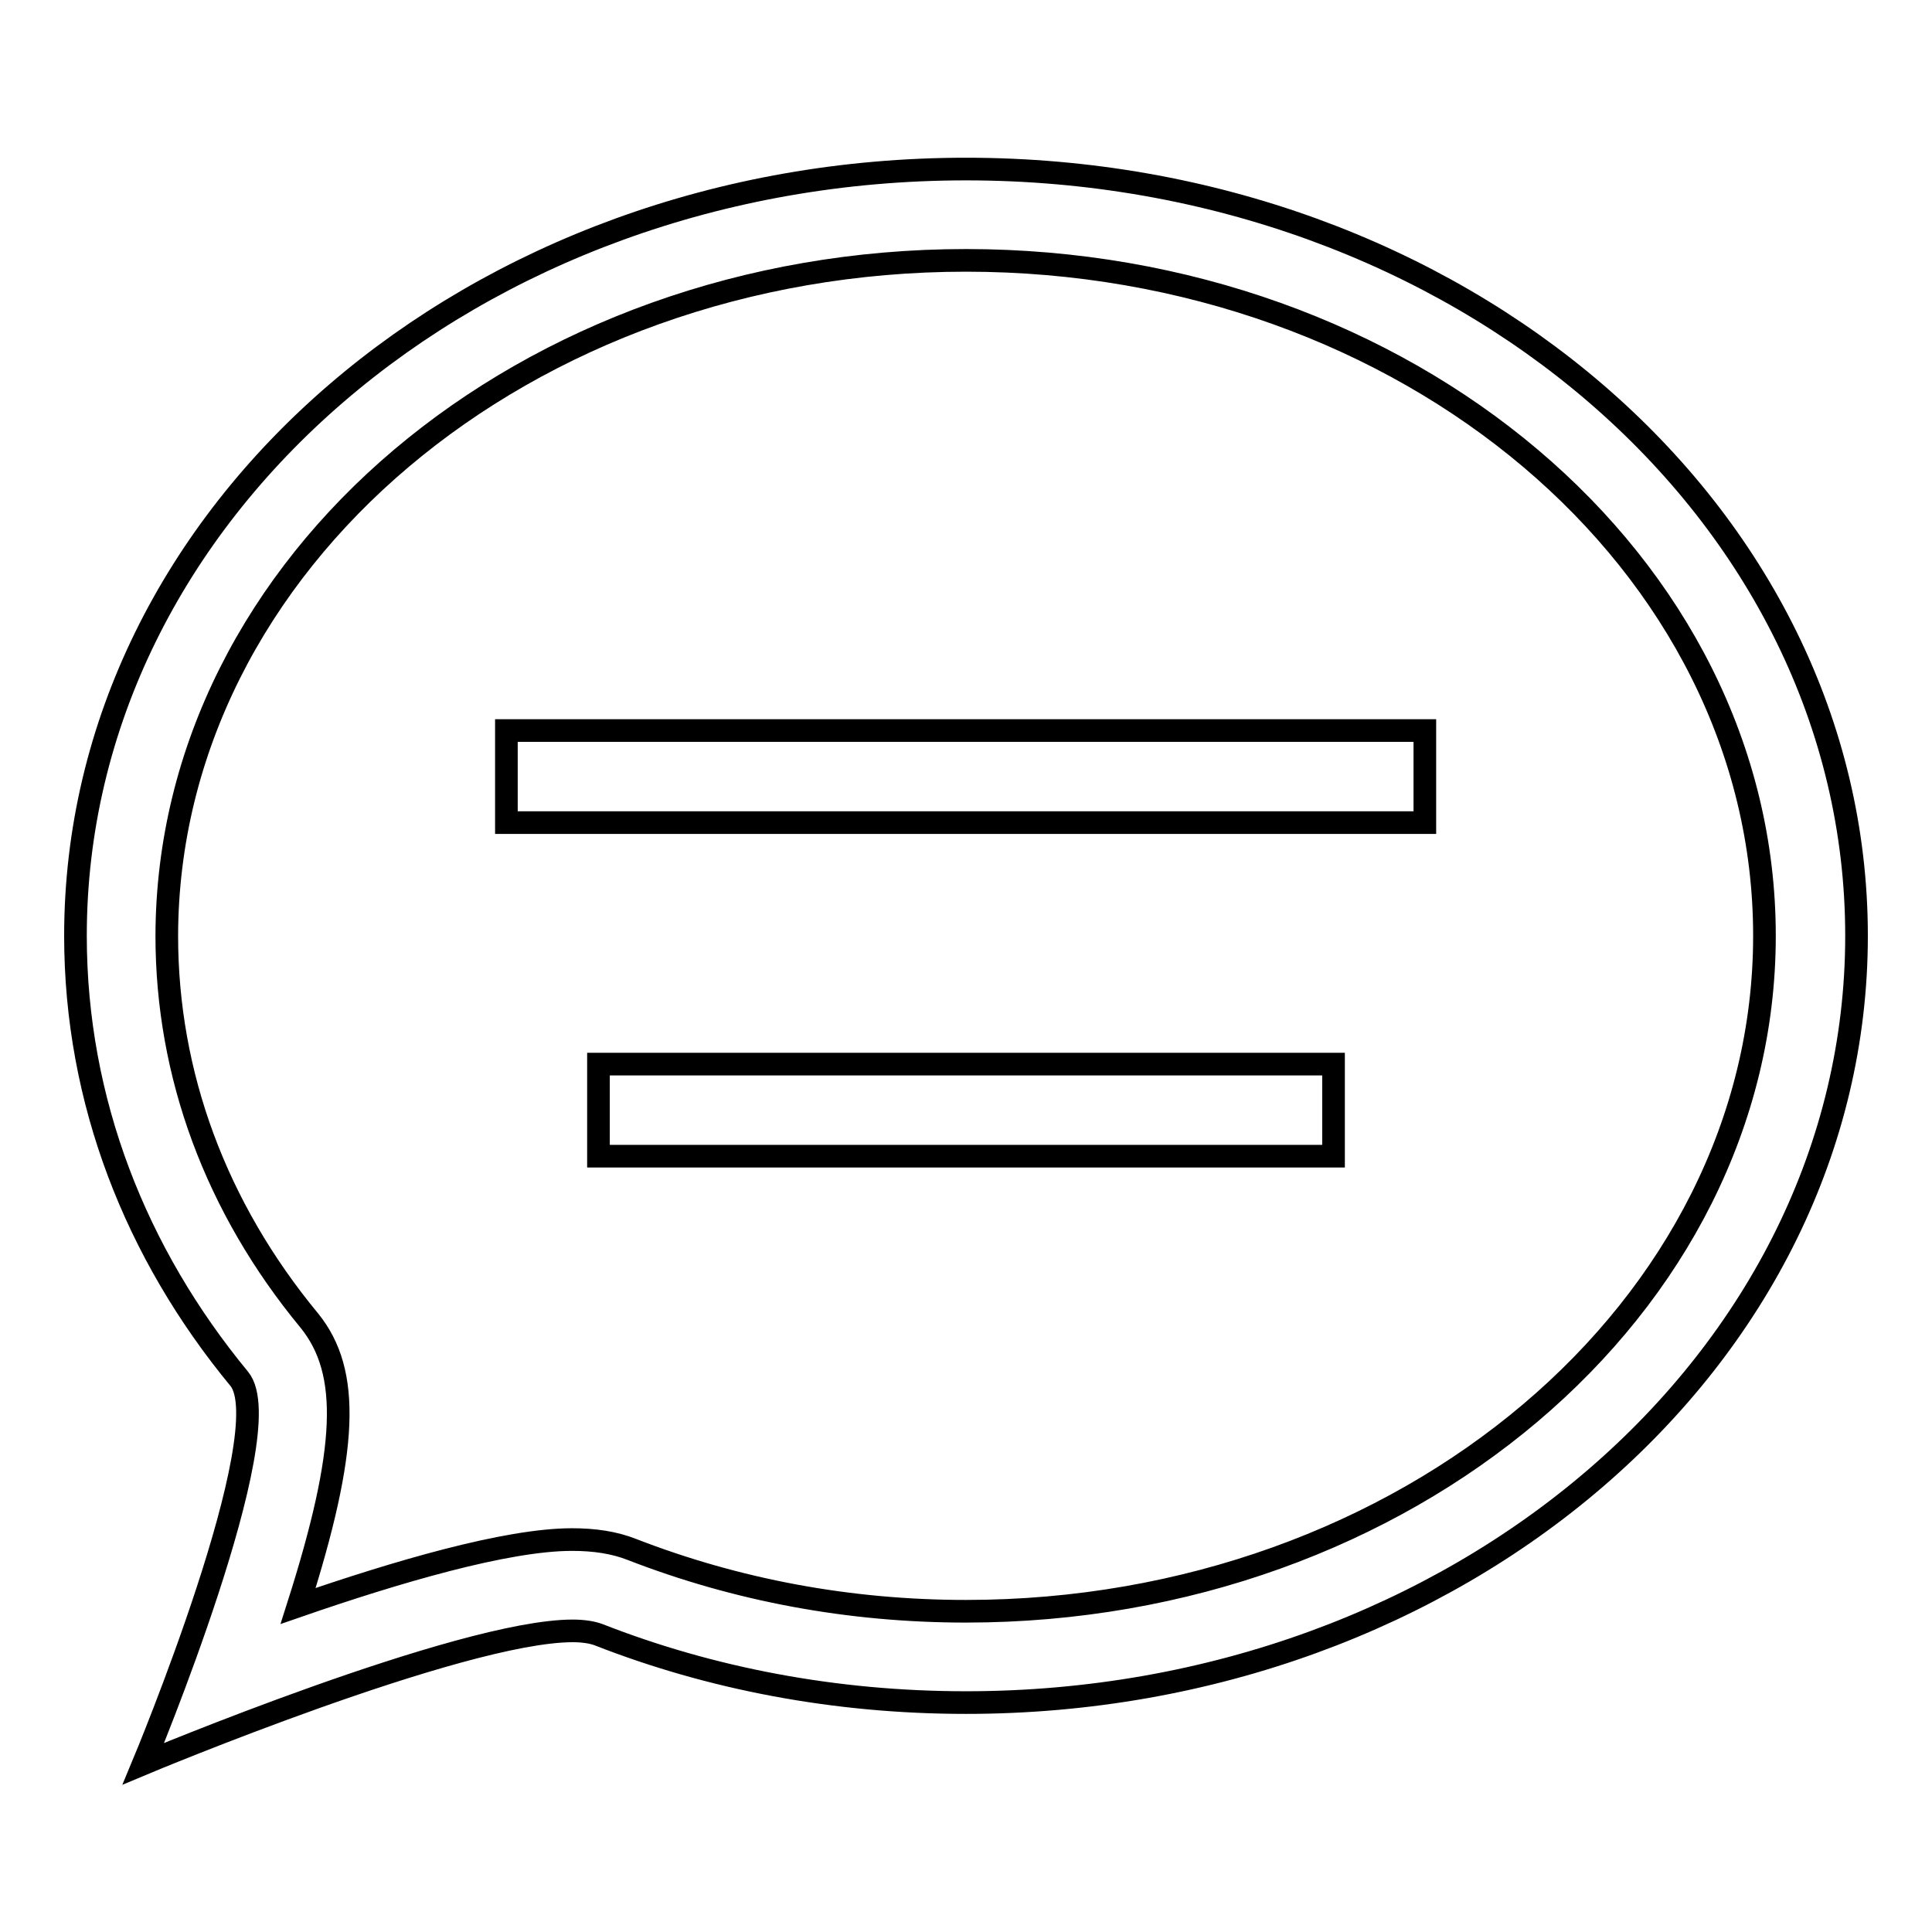 <?xml version="1.0" encoding="utf-8"?>
<!-- Svg Vector Icons : http://www.onlinewebfonts.com/icon -->
<!DOCTYPE svg PUBLIC "-//W3C//DTD SVG 1.1//EN" "http://www.w3.org/Graphics/SVG/1.1/DTD/svg11.dtd">
<svg version="1.1" xmlns="http://www.w3.org/2000/svg" xmlns:xlink="http://www.w3.org/1999/xlink" x="0px" y="0px" viewBox="0 0 256 256" enable-background="new 0 0 256 256" xml:space="preserve">
<g> <path stroke-width="3" fill-opacity="0" stroke="#000000"  d="M188.9,96.8H67.1V109h121.7V96.8z M176.7,141H79.3v12.2h97.4V141z"/> <path stroke-width="3" fill-opacity="0" stroke="#000000"  d="M128,34.5c58.4,0,105.8,40.1,105.8,89.5c0,49.3-47.5,89.5-105.8,89.5c-15.5,0-30.4-2.8-44.3-8.2 c-2.3-0.9-4.9-1.3-7.9-1.3c-8.7,0-23.3,4.3-36.3,8.8c6.6-20.7,7-31,1.5-37.8c-12.4-15-18.9-32.6-18.9-51 C22.2,74.6,69.6,34.5,128,34.5 M128,22.4C62.8,22.4,10,67.8,10,124c0,21.9,8,42.1,21.7,58.7c5.7,6.9-12.7,51-12.7,51 s42-17.6,56.9-17.6c1.4,0,2.6,0.2,3.4,0.5c14.8,5.8,31.3,9,48.7,9c65.2,0,118-45.5,118-101.6C246,67.8,193.2,22.4,128,22.4z"/></g>
</svg>
